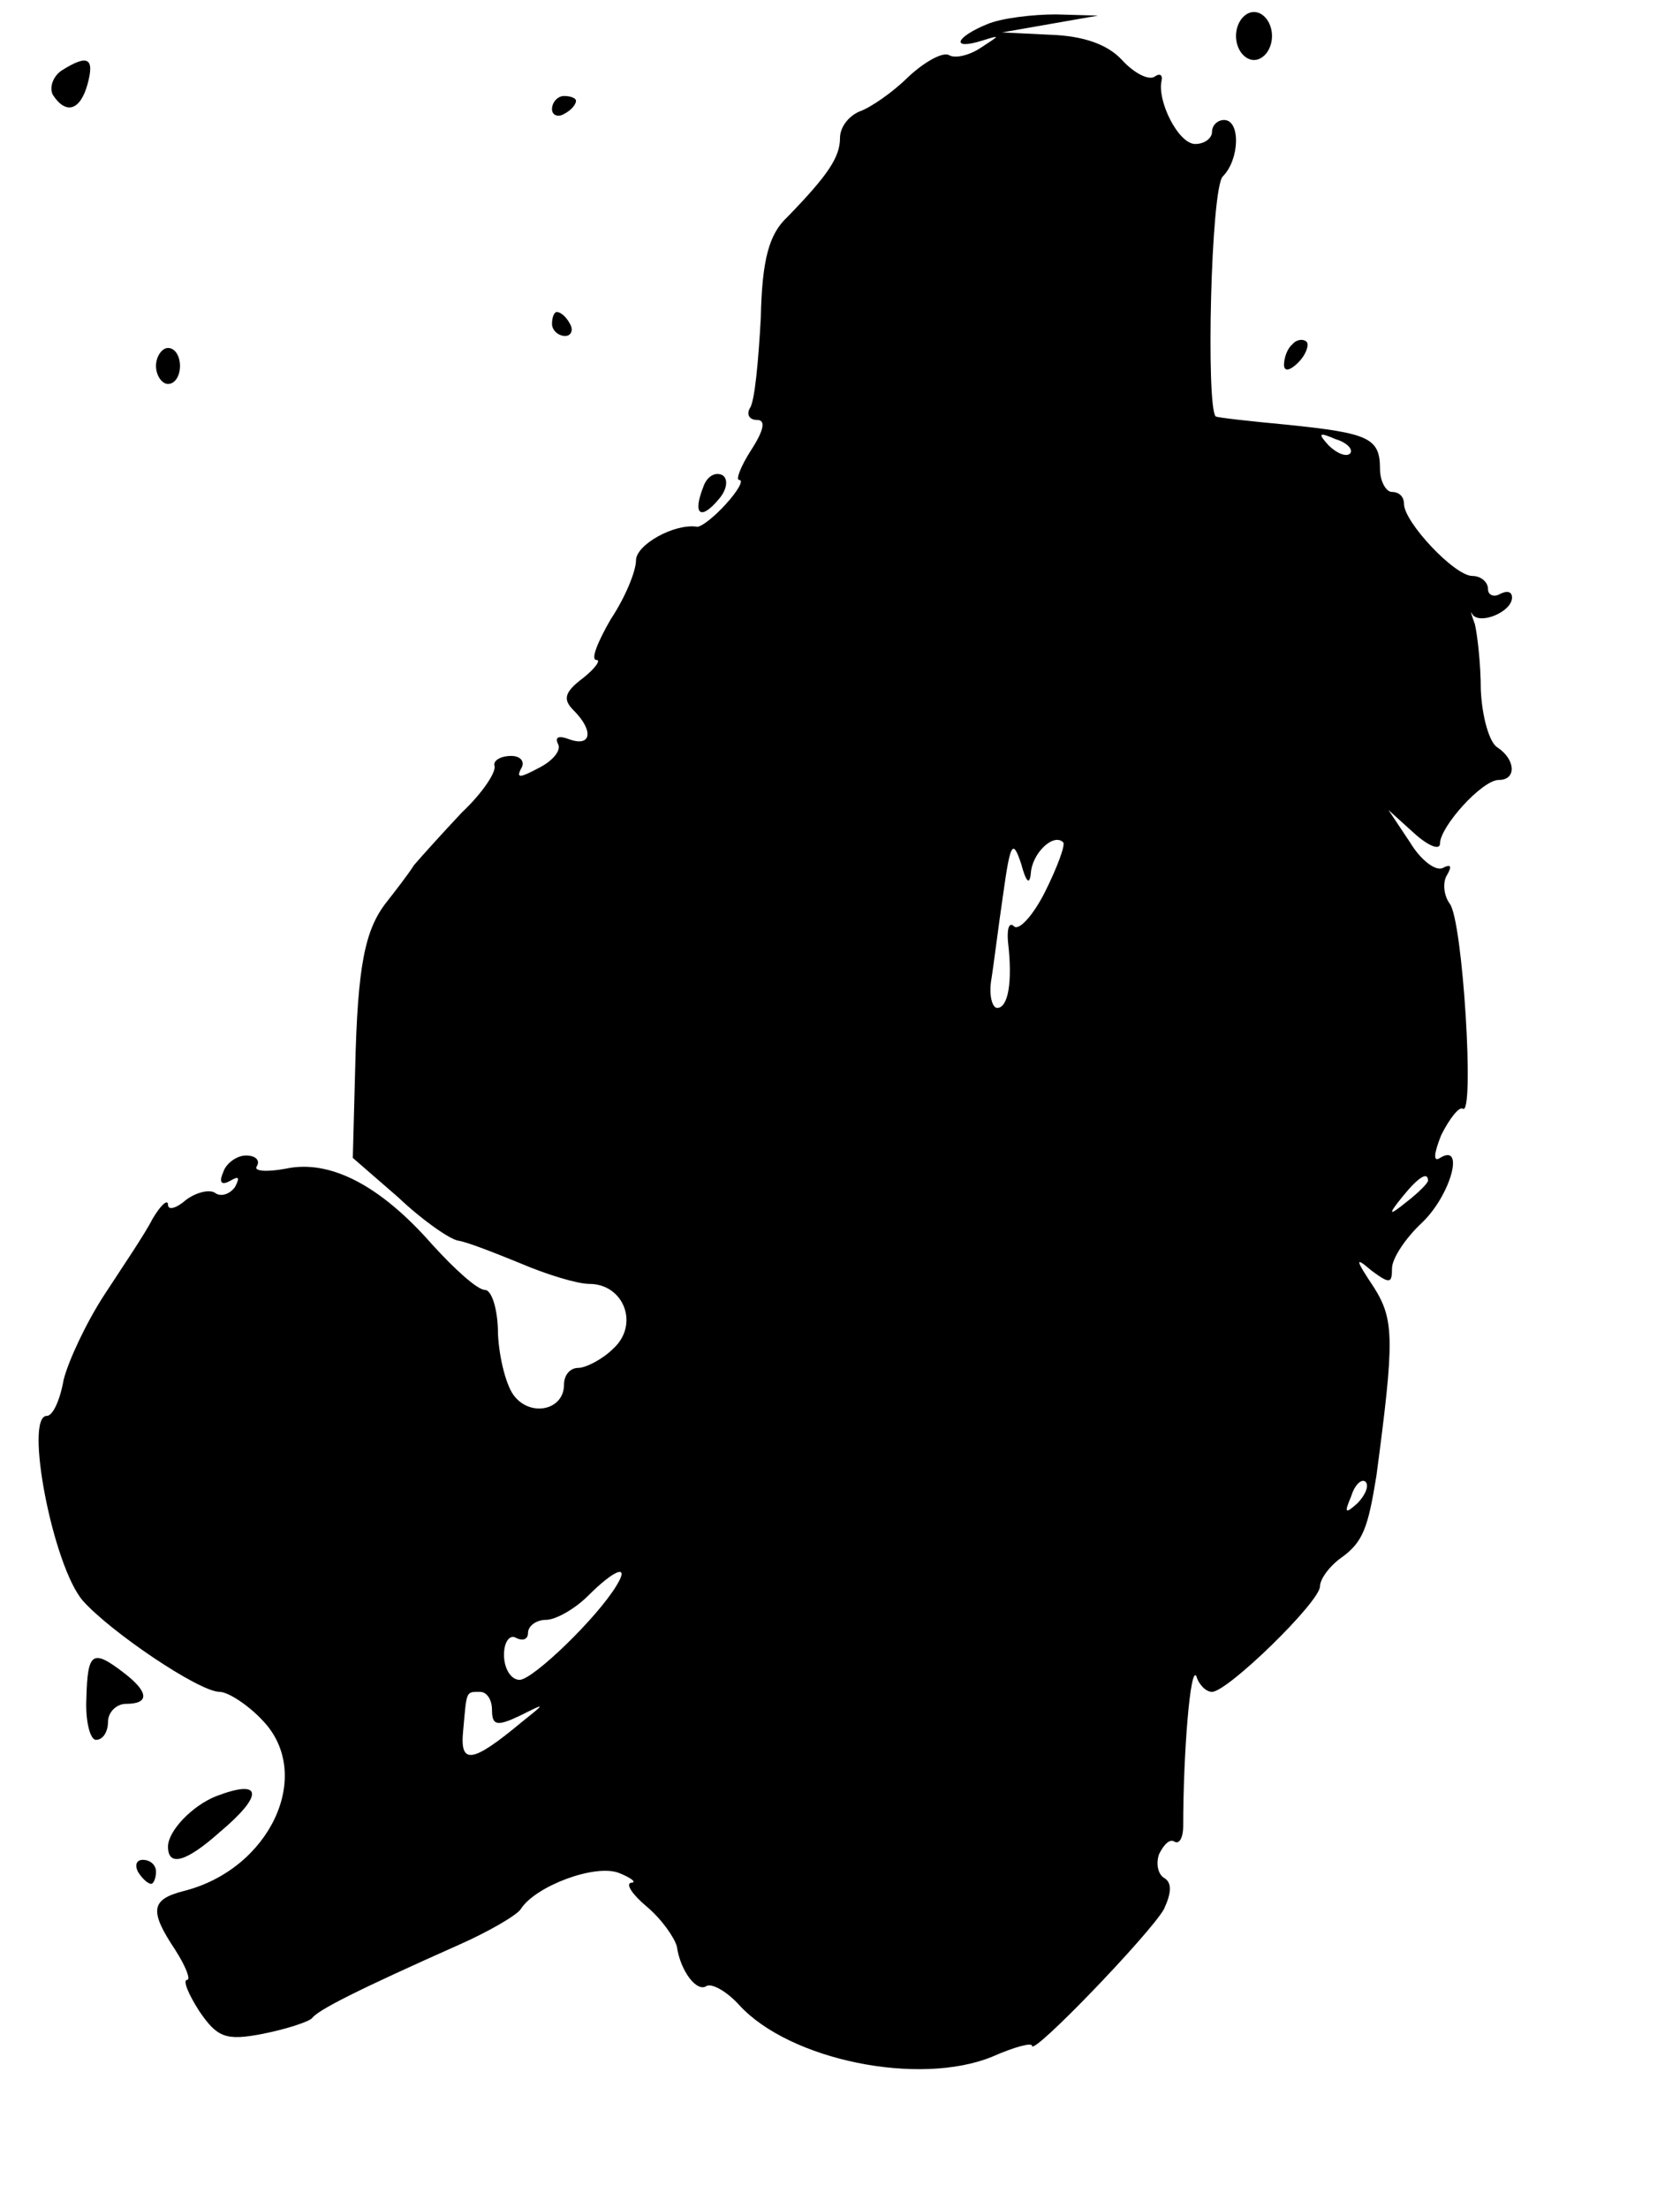 <?xml version="1.0" encoding="UTF-8" standalone="yes"?>
<svg version="1.0" xmlns="http://www.w3.org/2000/svg" width="140" height="184" viewBox="0 0 140 184" preserveAspectRatio="xMidYMid meet">
  <g transform="translate(0,184) scale(0.1,-0.1)" fill="#000000" stroke="none">
    <path d="M823 1820 c-27 -11 -31 -22 -5 -14 16 5 16 5 -1 -6 -9 -6 -21 -9 -26
-6 -5 3 -20 -5 -34 -18 -13 -13 -32 -26 -41 -29 -9 -4 -16 -13 -16 -22 0 -16
-10 -31 -44 -66 -15 -14 -21 -35 -22 -84 -2 -36 -5 -69 -9 -75 -3 -5 -1 -10 6
-10 7 0 6 -8 -5 -25 -9 -14 -13 -25 -10 -25 4 0 -1 -9 -11 -20 -9 -10 -20 -19
-24 -19 -19 3 -51 -15 -51 -28 0 -9 -9 -31 -21 -49 -11 -19 -17 -34 -12 -34 4
0 -1 -7 -11 -15 -16 -12 -17 -18 -8 -27 17 -17 15 -31 -4 -24 -8 3 -12 2 -9
-4 3 -5 -4 -14 -16 -20 -15 -8 -19 -9 -15 -1 4 6 0 11 -8 11 -9 0 -15 -4 -14
-8 2 -5 -10 -23 -27 -39 -16 -17 -34 -37 -40 -44 -5 -8 -16 -22 -23 -31 -18
-23 -24 -53 -26 -138 l-2 -75 38 -33 c20 -19 43 -35 50 -36 7 -1 30 -10 52
-19 21 -9 47 -17 57 -17 29 0 42 -34 20 -54 -9 -9 -23 -16 -29 -16 -7 0 -12
-6 -12 -14 0 -21 -27 -27 -41 -10 -7 8 -13 32 -14 52 0 20 -5 37 -11 37 -6 0
-25 17 -44 38 -43 49 -85 71 -122 63 -16 -3 -27 -2 -24 2 3 5 -1 9 -9 9 -8 0
-17 -7 -19 -14 -4 -9 -1 -11 6 -7 7 4 8 3 4 -5 -4 -6 -12 -9 -17 -5 -5 3 -16
0 -24 -6 -8 -7 -15 -9 -15 -4 0 5 -6 0 -13 -12 -6 -12 -25 -40 -40 -63 -15
-23 -30 -55 -34 -71 -3 -17 -9 -30 -14 -30 -19 0 5 -125 30 -154 23 -26 97
-76 114 -76 7 0 24 -11 36 -24 43 -45 6 -124 -66 -142 -27 -7 -29 -16 -7 -49
9 -14 13 -25 10 -25 -4 0 1 -12 10 -26 15 -22 22 -25 53 -19 20 4 38 10 41 13
5 7 39 24 122 61 25 11 49 25 52 30 12 19 62 38 82 30 10 -4 15 -8 10 -8 -5
-1 1 -10 13 -20 13 -11 23 -26 25 -33 3 -21 17 -39 25 -33 5 2 17 -5 27 -16
42 -46 150 -68 211 -43 18 8 33 12 33 9 0 -9 99 94 110 114 6 13 7 22 0 26 -5
3 -7 12 -4 20 4 8 9 13 13 10 4 -2 7 4 7 13 0 61 6 135 11 125 2 -7 8 -13 13
-13 13 0 90 75 90 88 0 6 8 17 18 24 18 13 22 25 29 68 15 113 15 130 -2 157
-16 24 -16 26 -2 14 15 -11 17 -11 17 2 0 8 11 25 25 38 24 23 36 67 15 54 -6
-4 -5 4 1 19 7 14 15 24 18 22 10 -7 0 158 -11 171 -5 7 -6 18 -2 24 4 7 3 9
-3 6 -6 -4 -19 6 -28 21 l-18 27 21 -19 c12 -11 22 -15 22 -9 0 14 35 53 49
53 15 0 14 17 -1 27 -7 4 -13 26 -14 48 0 22 -3 47 -5 55 -3 8 -4 12 -2 8 6
-9 33 2 33 14 0 5 -4 6 -10 3 -5 -3 -10 -1 -10 4 0 6 -6 11 -13 11 -15 0 -57
45 -57 60 0 6 -4 10 -10 10 -5 0 -10 9 -10 19 0 26 -9 30 -77 37 -32 3 -59 6
-60 7 -8 9 -4 190 6 200 14 14 15 47 1 47 -5 0 -10 -4 -10 -10 0 -5 -6 -10
-14 -10 -14 0 -32 36 -28 53 1 5 -2 6 -6 3 -5 -3 -17 3 -27 14 -12 13 -32 20
-59 21 l-41 2 40 7 40 7 -35 1 c-19 0 -45 -3 -57 -8z m302 -358 c-3 -3 -11 0
-18 7 -9 10 -8 11 6 5 10 -3 15 -9 12 -12z m-266 -350 c1 17 19 34 27 26 2 -2
-5 -21 -15 -41 -10 -20 -22 -33 -26 -29 -4 4 -6 -2 -5 -13 4 -34 0 -55 -9 -55
-4 0 -7 10 -5 23 2 12 6 45 10 72 6 43 8 46 15 25 4 -15 7 -18 8 -8z m331
-256 c0 -2 -8 -10 -17 -17 -16 -13 -17 -12 -4 4 13 16 21 21 21 13z m-59 -269
c-10 -9 -11 -8 -5 6 3 10 9 15 12 12 3 -3 0 -11 -7 -18z m-617 -68 c-16 -27
-70 -79 -81 -79 -7 0 -13 9 -13 21 0 11 5 17 10 14 6 -3 10 -1 10 4 0 6 7 11
15 11 8 0 24 9 35 20 22 22 35 27 24 9z m-104 -104 c0 -13 4 -14 23 -5 22 11
22 11 2 -5 -42 -35 -52 -36 -49 -7 3 33 2 32 14 32 6 0 10 -7 10 -15z"/>
    <path d="M1030 1810 c0 -11 7 -20 15 -20 8 0 15 9 15 20 0 11 -7 20 -15 20 -8
0 -15 -9 -15 -20z"/>
    <path d="M51 1781 c-7 -5 -10 -14 -7 -20 11 -17 23 -13 29 9 6 22 0 25 -22 11z"/>
    <path d="M460 1749 c0 -5 5 -7 10 -4 6 3 10 8 10 11 0 2 -4 4 -10 4 -5 0 -10
-5 -10 -11z"/>
    <path d="M460 1570 c0 -5 5 -10 11 -10 5 0 7 5 4 10 -3 6 -8 10 -11 10 -2 0
-4 -4 -4 -10z"/>
    <path d="M1077 1553 c-4 -3 -7 -11 -7 -17 0 -6 5 -5 12 2 6 6 9 14 7 17 -3 3
-9 2 -12 -2z"/>
    <path d="M130 1535 c0 -8 5 -15 10 -15 6 0 10 7 10 15 0 8 -4 15 -10 15 -5 0
-10 -7 -10 -15z"/>
    <path d="M586 1434 c-9 -23 -2 -28 13 -10 7 8 8 17 3 20 -6 3 -13 -1 -16 -10z"/>
    <path d="M72 425 c-1 -19 3 -35 8 -35 6 0 10 7 10 15 0 8 7 15 15 15 20 0 19
10 -2 26 -26 20 -30 17 -31 -21z"/>
    <path d="M180 343 c-20 -8 -40 -29 -40 -42 0 -17 15 -13 43 12 37 31 36 45 -3
30z"/>
    <path d="M115 280 c3 -5 8 -10 11 -10 2 0 4 5 4 10 0 6 -5 10 -11 10 -5 0 -7
-4 -4 -10z"/>
  </g>
</svg>
